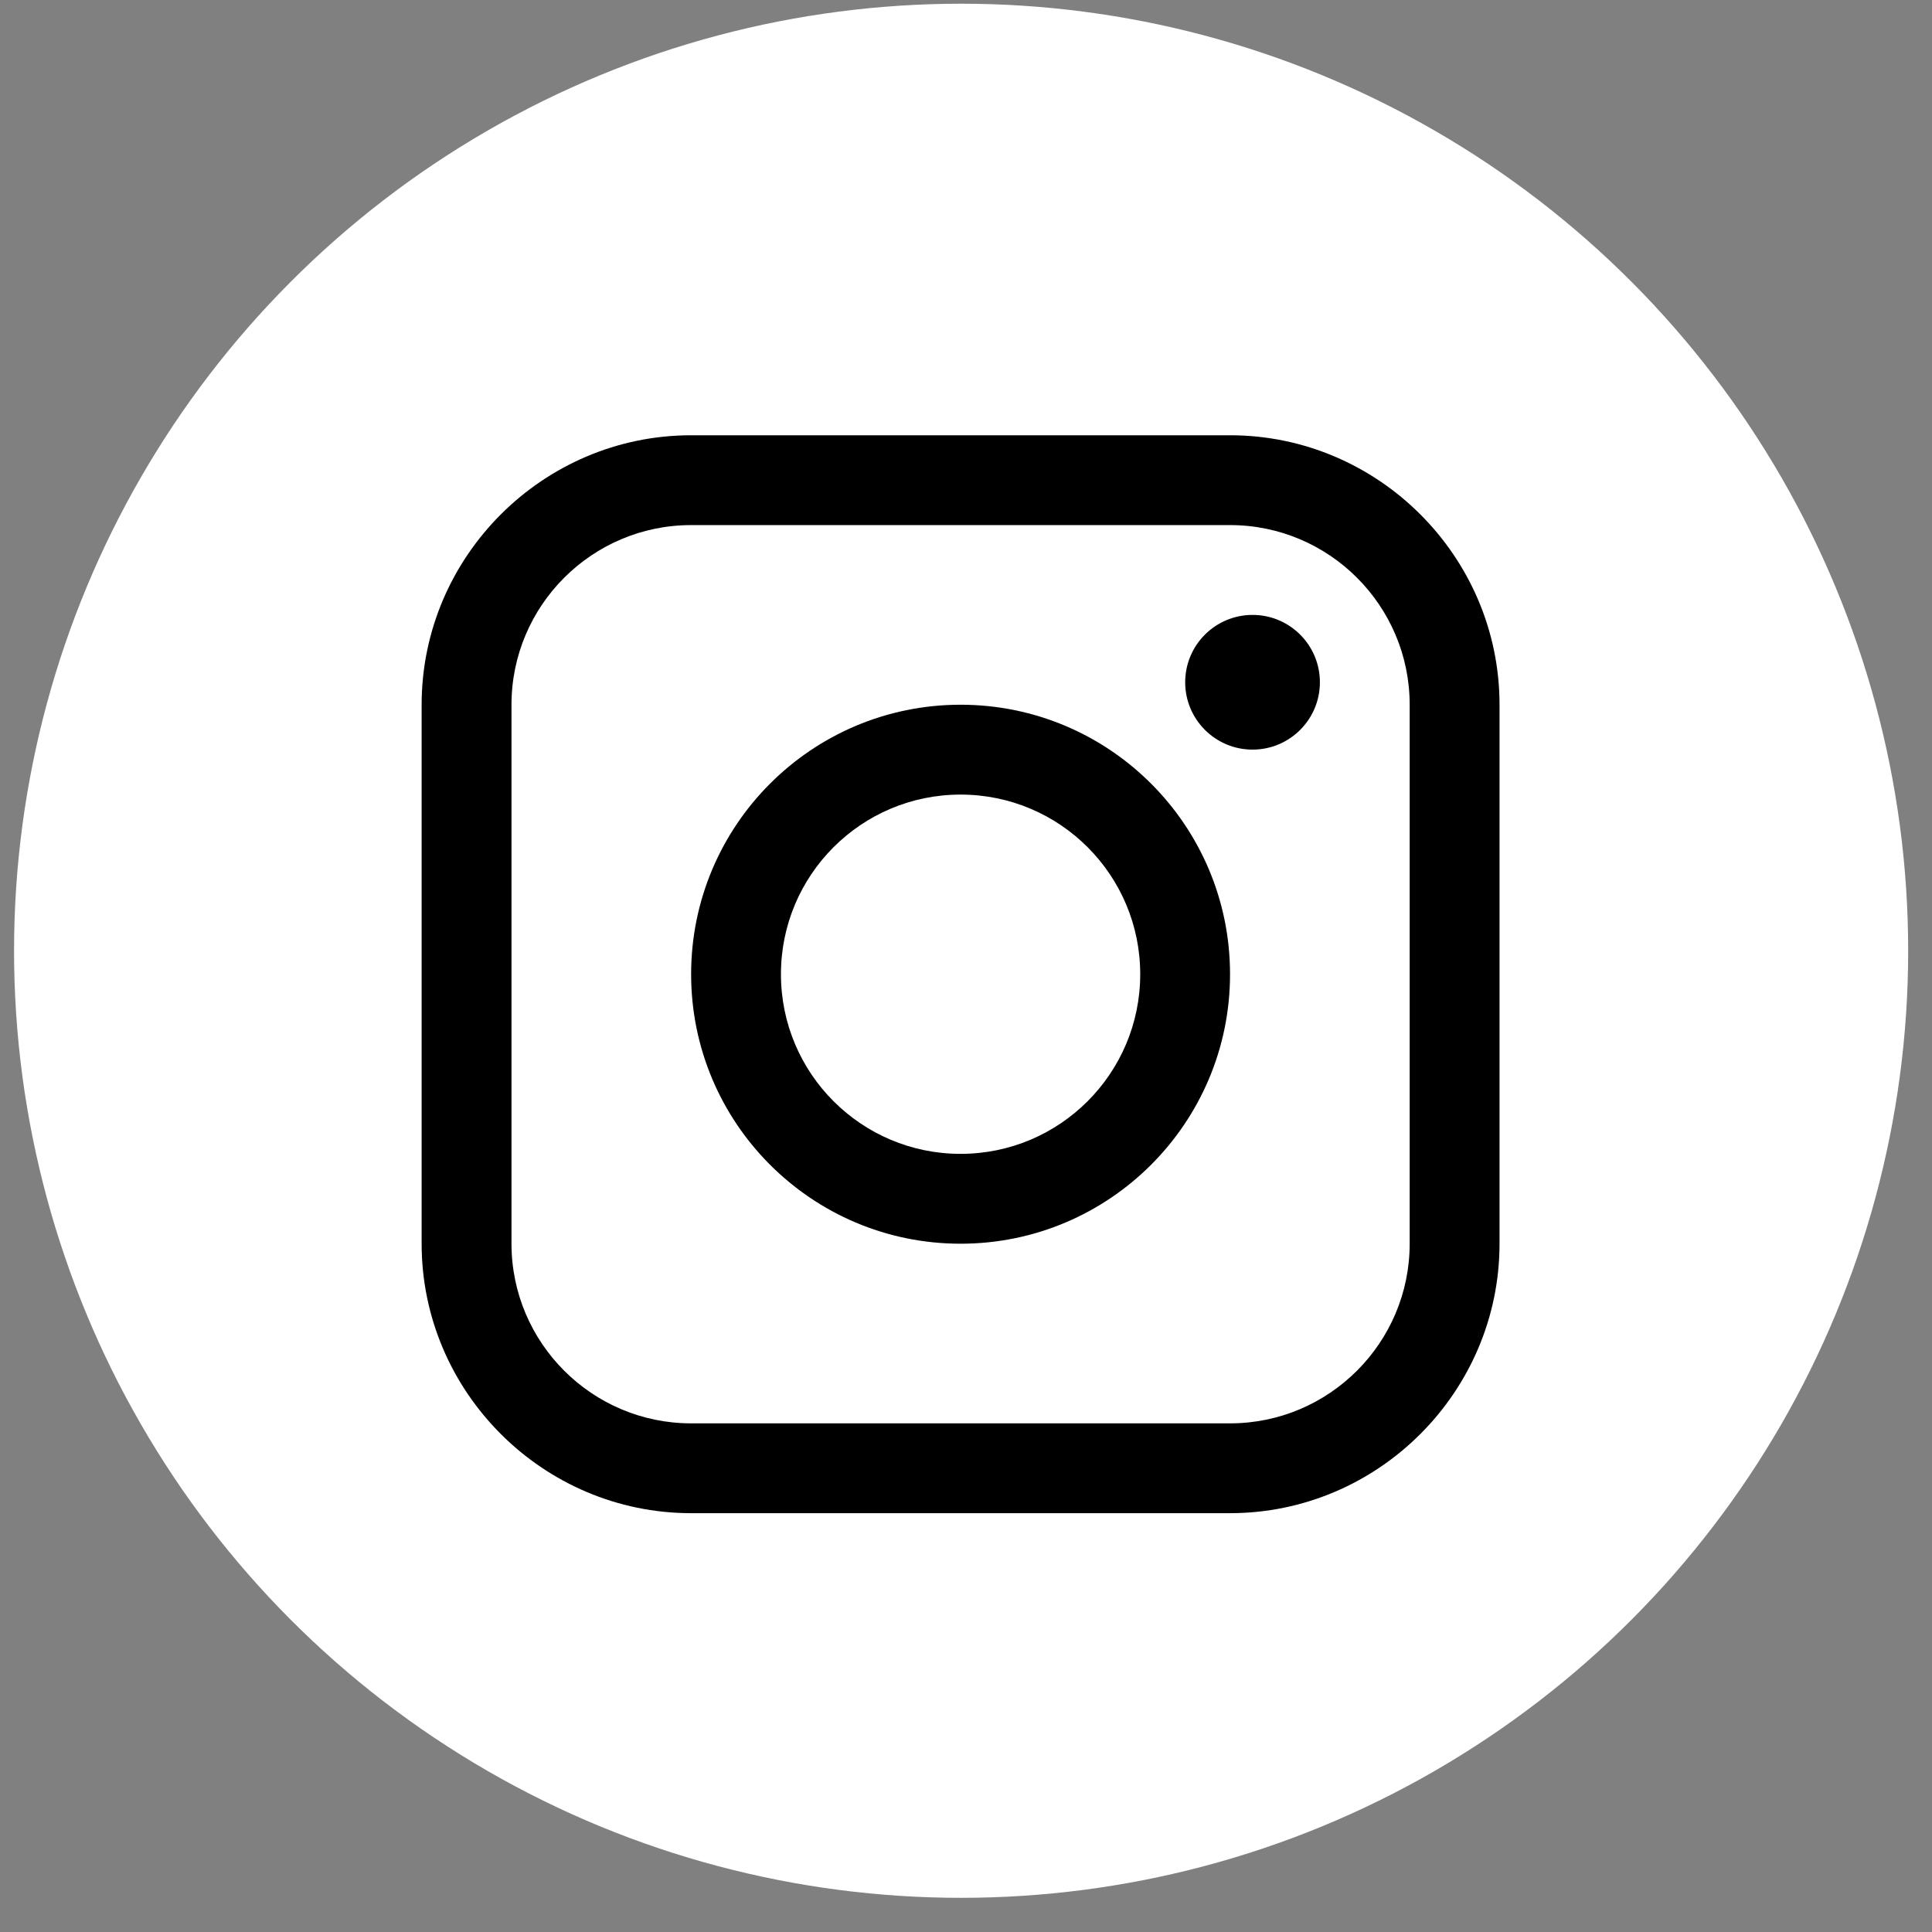<?xml version="1.0" encoding="UTF-8"?>
<svg width="51px" height="51px" viewBox="0 0 51 51" version="1.1" xmlns="http://www.w3.org/2000/svg" xmlns:xlink="http://www.w3.org/1999/xlink">
    <rect x="0" y="0" width="51" height="51" fill="#808080" stroke="none"/>
    <!-- Generator: Sketch 61.2 (89653) - https://sketch.com -->
    <title>IG Icon</title>
    <desc>Created with Sketch.</desc>
    <g id="Page-1" stroke="none" stroke-width="1" fill="none" fill-rule="evenodd">
        <g id="version1b" transform="translate(-1349, -4401)">
            <g id="Footer-Copy-2" transform="translate(1349, 4019)">
                <g id="IG-Icon" transform="translate(0.371, 382.098)">
                    <circle id="Oval" fill="#FFFFFF" cx="25" cy="25" r="25"></circle>
                    <g id="instagram" transform="translate(10.759, 11.392)" fill="#000000" fill-rule="nonzero">
                        <path d="M21.34,0 L7.114,0 C3.202,0 0,3.201 0,7.113 L0,21.341 C0,25.252 3.202,28.454 7.114,28.454 L21.34,28.454 C25.252,28.454 28.454,25.252 28.454,21.341 L28.454,7.113 C28.454,3.201 25.252,0 21.34,0 Z M26.082,21.341 C26.082,23.955 23.956,26.083 21.34,26.083 L7.114,26.083 C4.499,26.083 2.372,23.955 2.372,21.341 L2.372,7.113 C2.372,4.498 4.499,2.371 7.114,2.371 L21.34,2.371 C23.956,2.371 26.082,4.498 26.082,7.113 L26.082,21.341 Z" id="Shape"></path>
                        <circle id="Oval" cx="21.934" cy="6.52" r="1.778"></circle>
                        <path d="M14.227,7.113 C10.298,7.113 7.114,10.298 7.114,14.227 C7.114,18.154 10.298,21.341 14.227,21.341 C18.155,21.341 21.34,18.154 21.34,14.227 C21.34,10.298 18.155,7.113 14.227,7.113 Z M14.227,18.969 C11.608,18.969 9.485,16.846 9.485,14.227 C9.485,11.607 11.608,9.485 14.227,9.485 C16.846,9.485 18.969,11.607 18.969,14.227 C18.969,16.846 16.846,18.969 14.227,18.969 Z" id="Shape"></path>
                    </g>
                </g>
            </g>
        </g>
    </g>
</svg>
